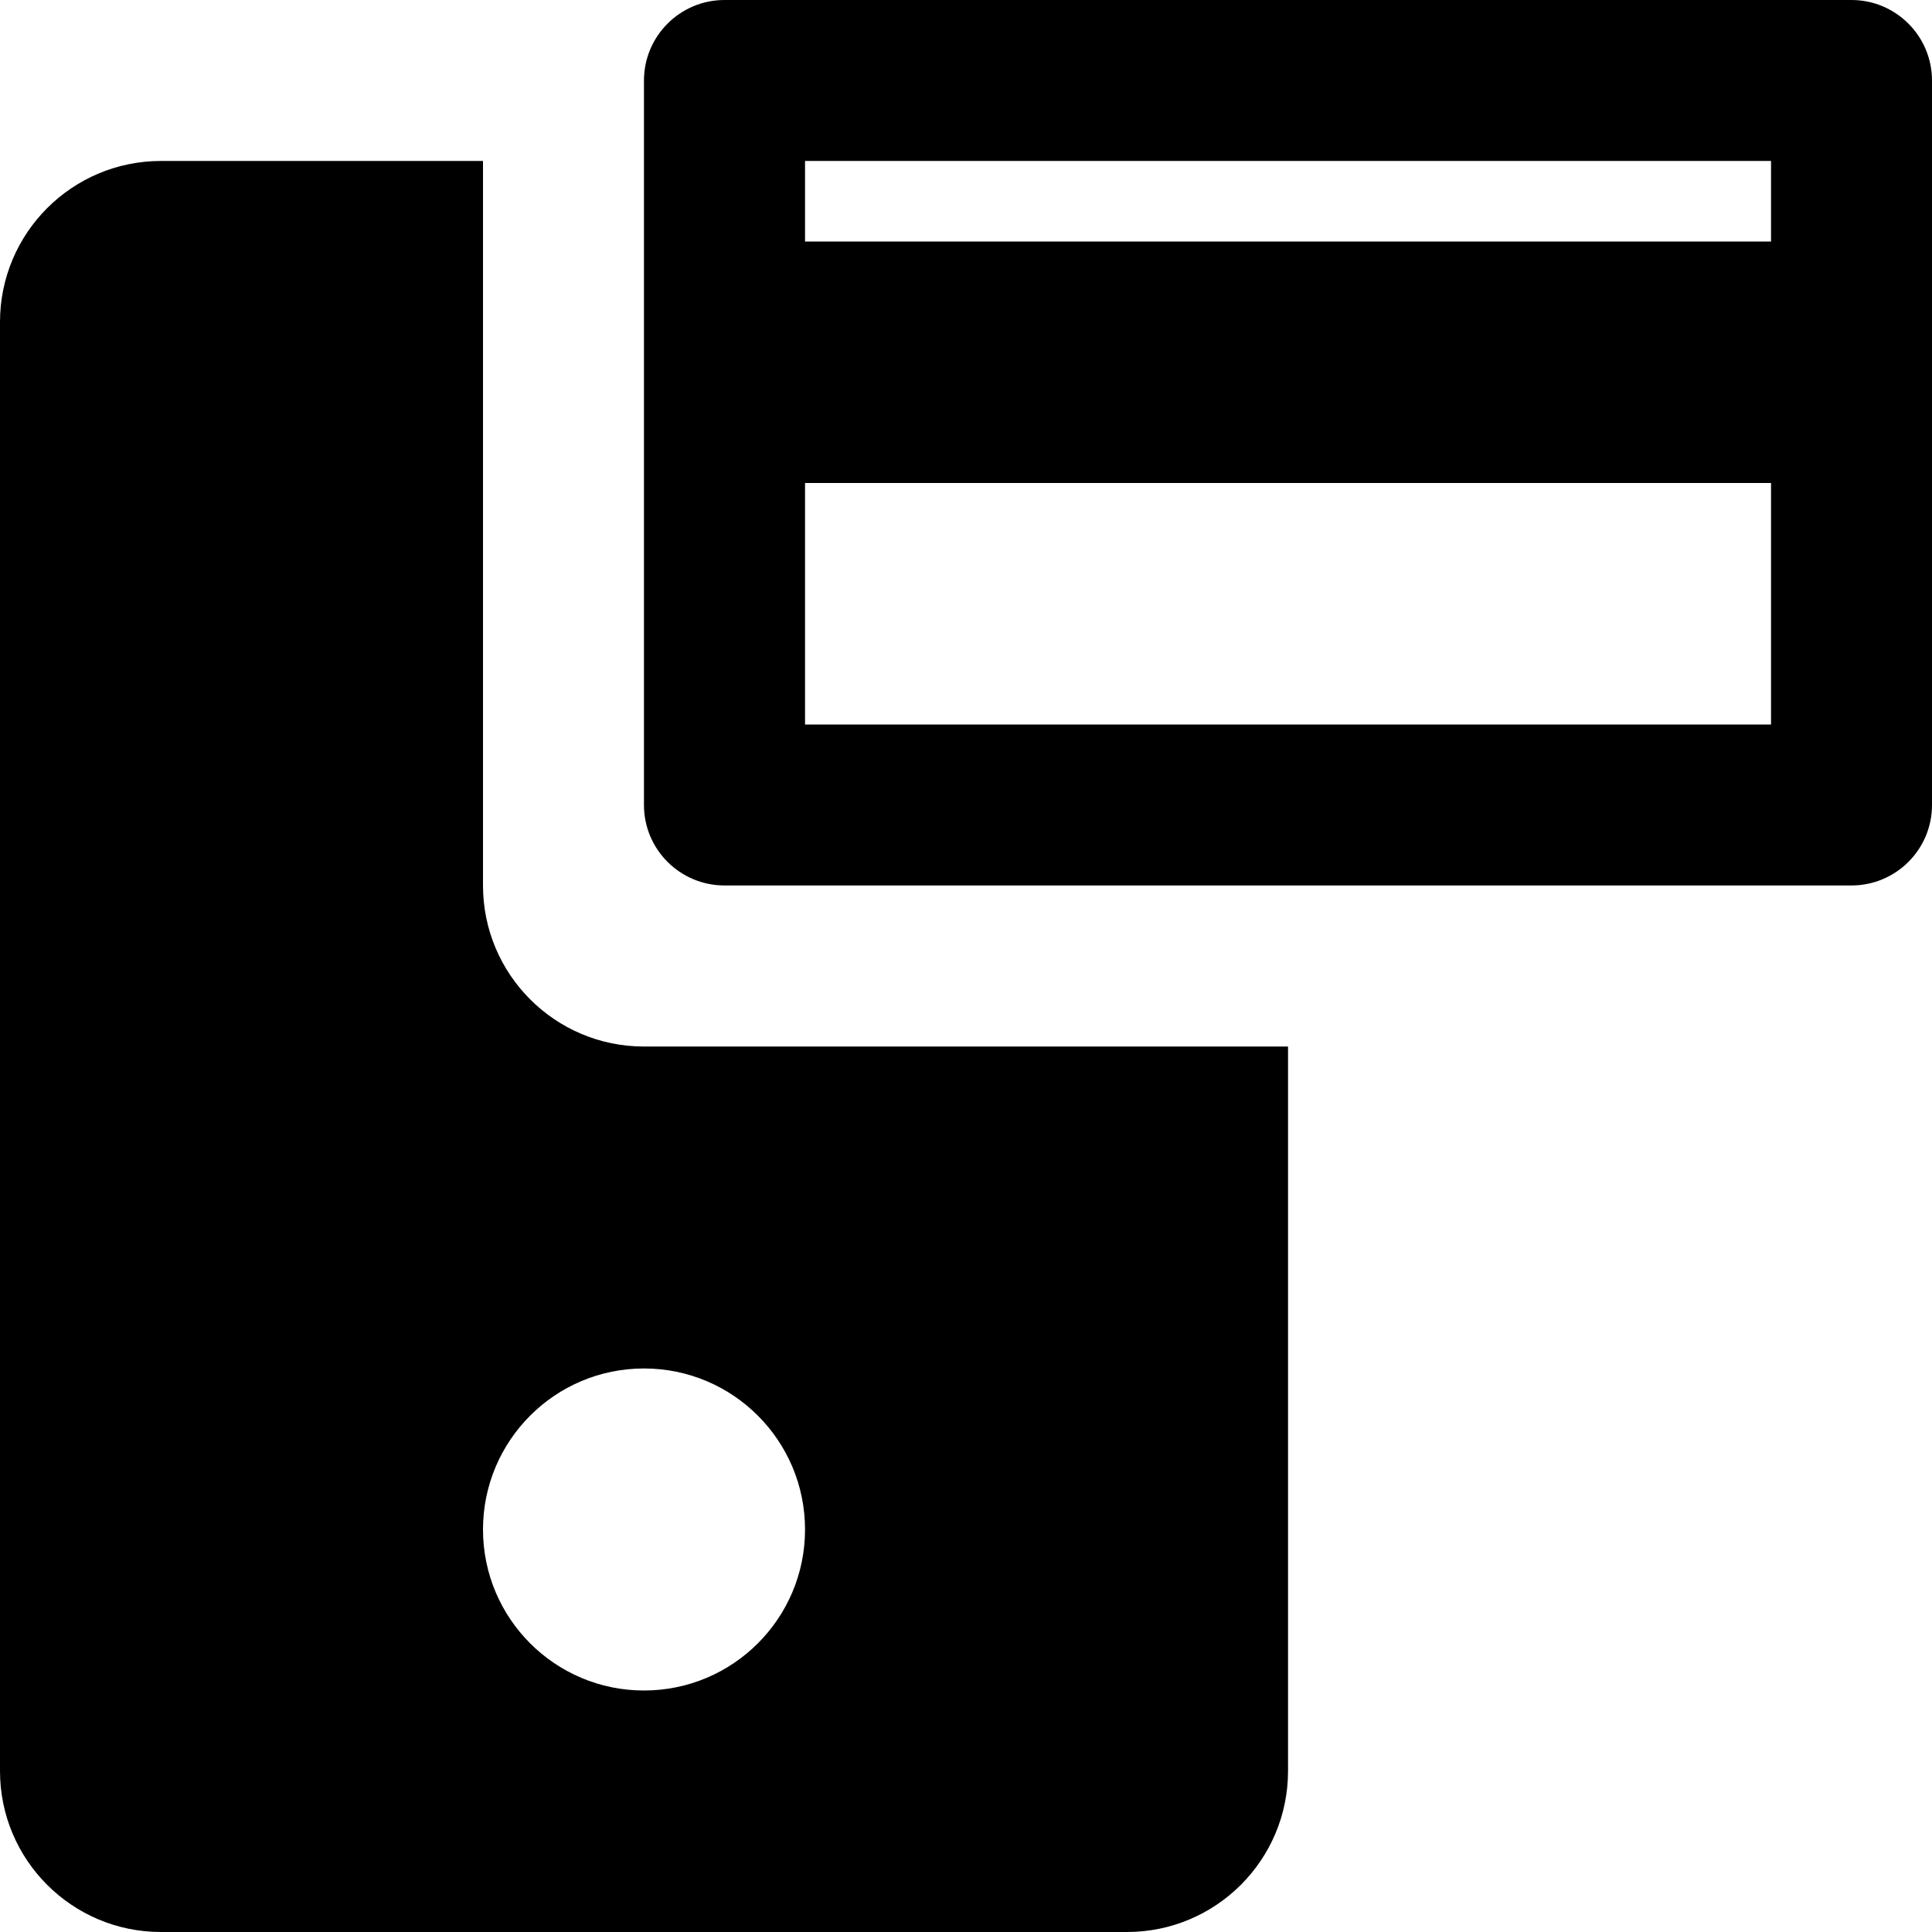 <?xml version="1.0" encoding="UTF-8"?>
<svg width="19px" height="19px" viewBox="0 0 19 19" version="1.1" xmlns="http://www.w3.org/2000/svg" xmlns:xlink="http://www.w3.org/1999/xlink">
    <!-- Generator: Sketch 49.2 (51160) - http://www.bohemiancoding.com/sketch -->
    <title>ic_card</title>
    <desc>Created with Sketch.</desc>
    <defs></defs>
    <g id="Page-1" stroke="none" stroke-width="1" fill="none" fill-rule="evenodd">
        <g id="Homepage" transform="translate(-1098, -1614)" fill="#000000" fill-rule="nonzero">
            <g id="ic_card" transform="translate(1098, 1614)">
                <path d="M6.333,10.292 C5.459,10.292 4.75,9.583 4.75,8.708 L4.75,1.583 L1.583,1.583 C0.709,1.583 0,2.292 0,3.167 L0,17.417 C0,18.291 0.709,19 1.583,19 L11.083,19 C11.958,19 12.667,18.291 12.667,17.417 L12.667,10.292 L6.333,10.292 Z M6.333,16.625 C5.459,16.625 4.75,15.916 4.75,15.042 C4.75,14.167 5.459,13.458 6.333,13.458 C7.208,13.458 7.917,14.167 7.917,15.042 C7.917,15.916 7.208,16.625 6.333,16.625 Z" id="Shape"></path>
                <path d="M18.208,0 L7.125,0 C6.688,0 6.333,0.355 6.333,0.792 L6.333,7.917 C6.333,8.354 6.688,8.708 7.125,8.708 L18.208,8.708 C18.645,8.708 19,8.354 19,7.917 L19,0.792 C19,0.355 18.645,0 18.208,0 Z M17.417,1.583 L17.417,2.375 L7.917,2.375 L7.917,1.583 L17.417,1.583 Z M7.917,7.125 L7.917,4.75 L17.417,4.75 L17.417,7.125 L7.917,7.125 Z" id="Shape"></path>
            </g>
        </g>
    </g>
</svg>